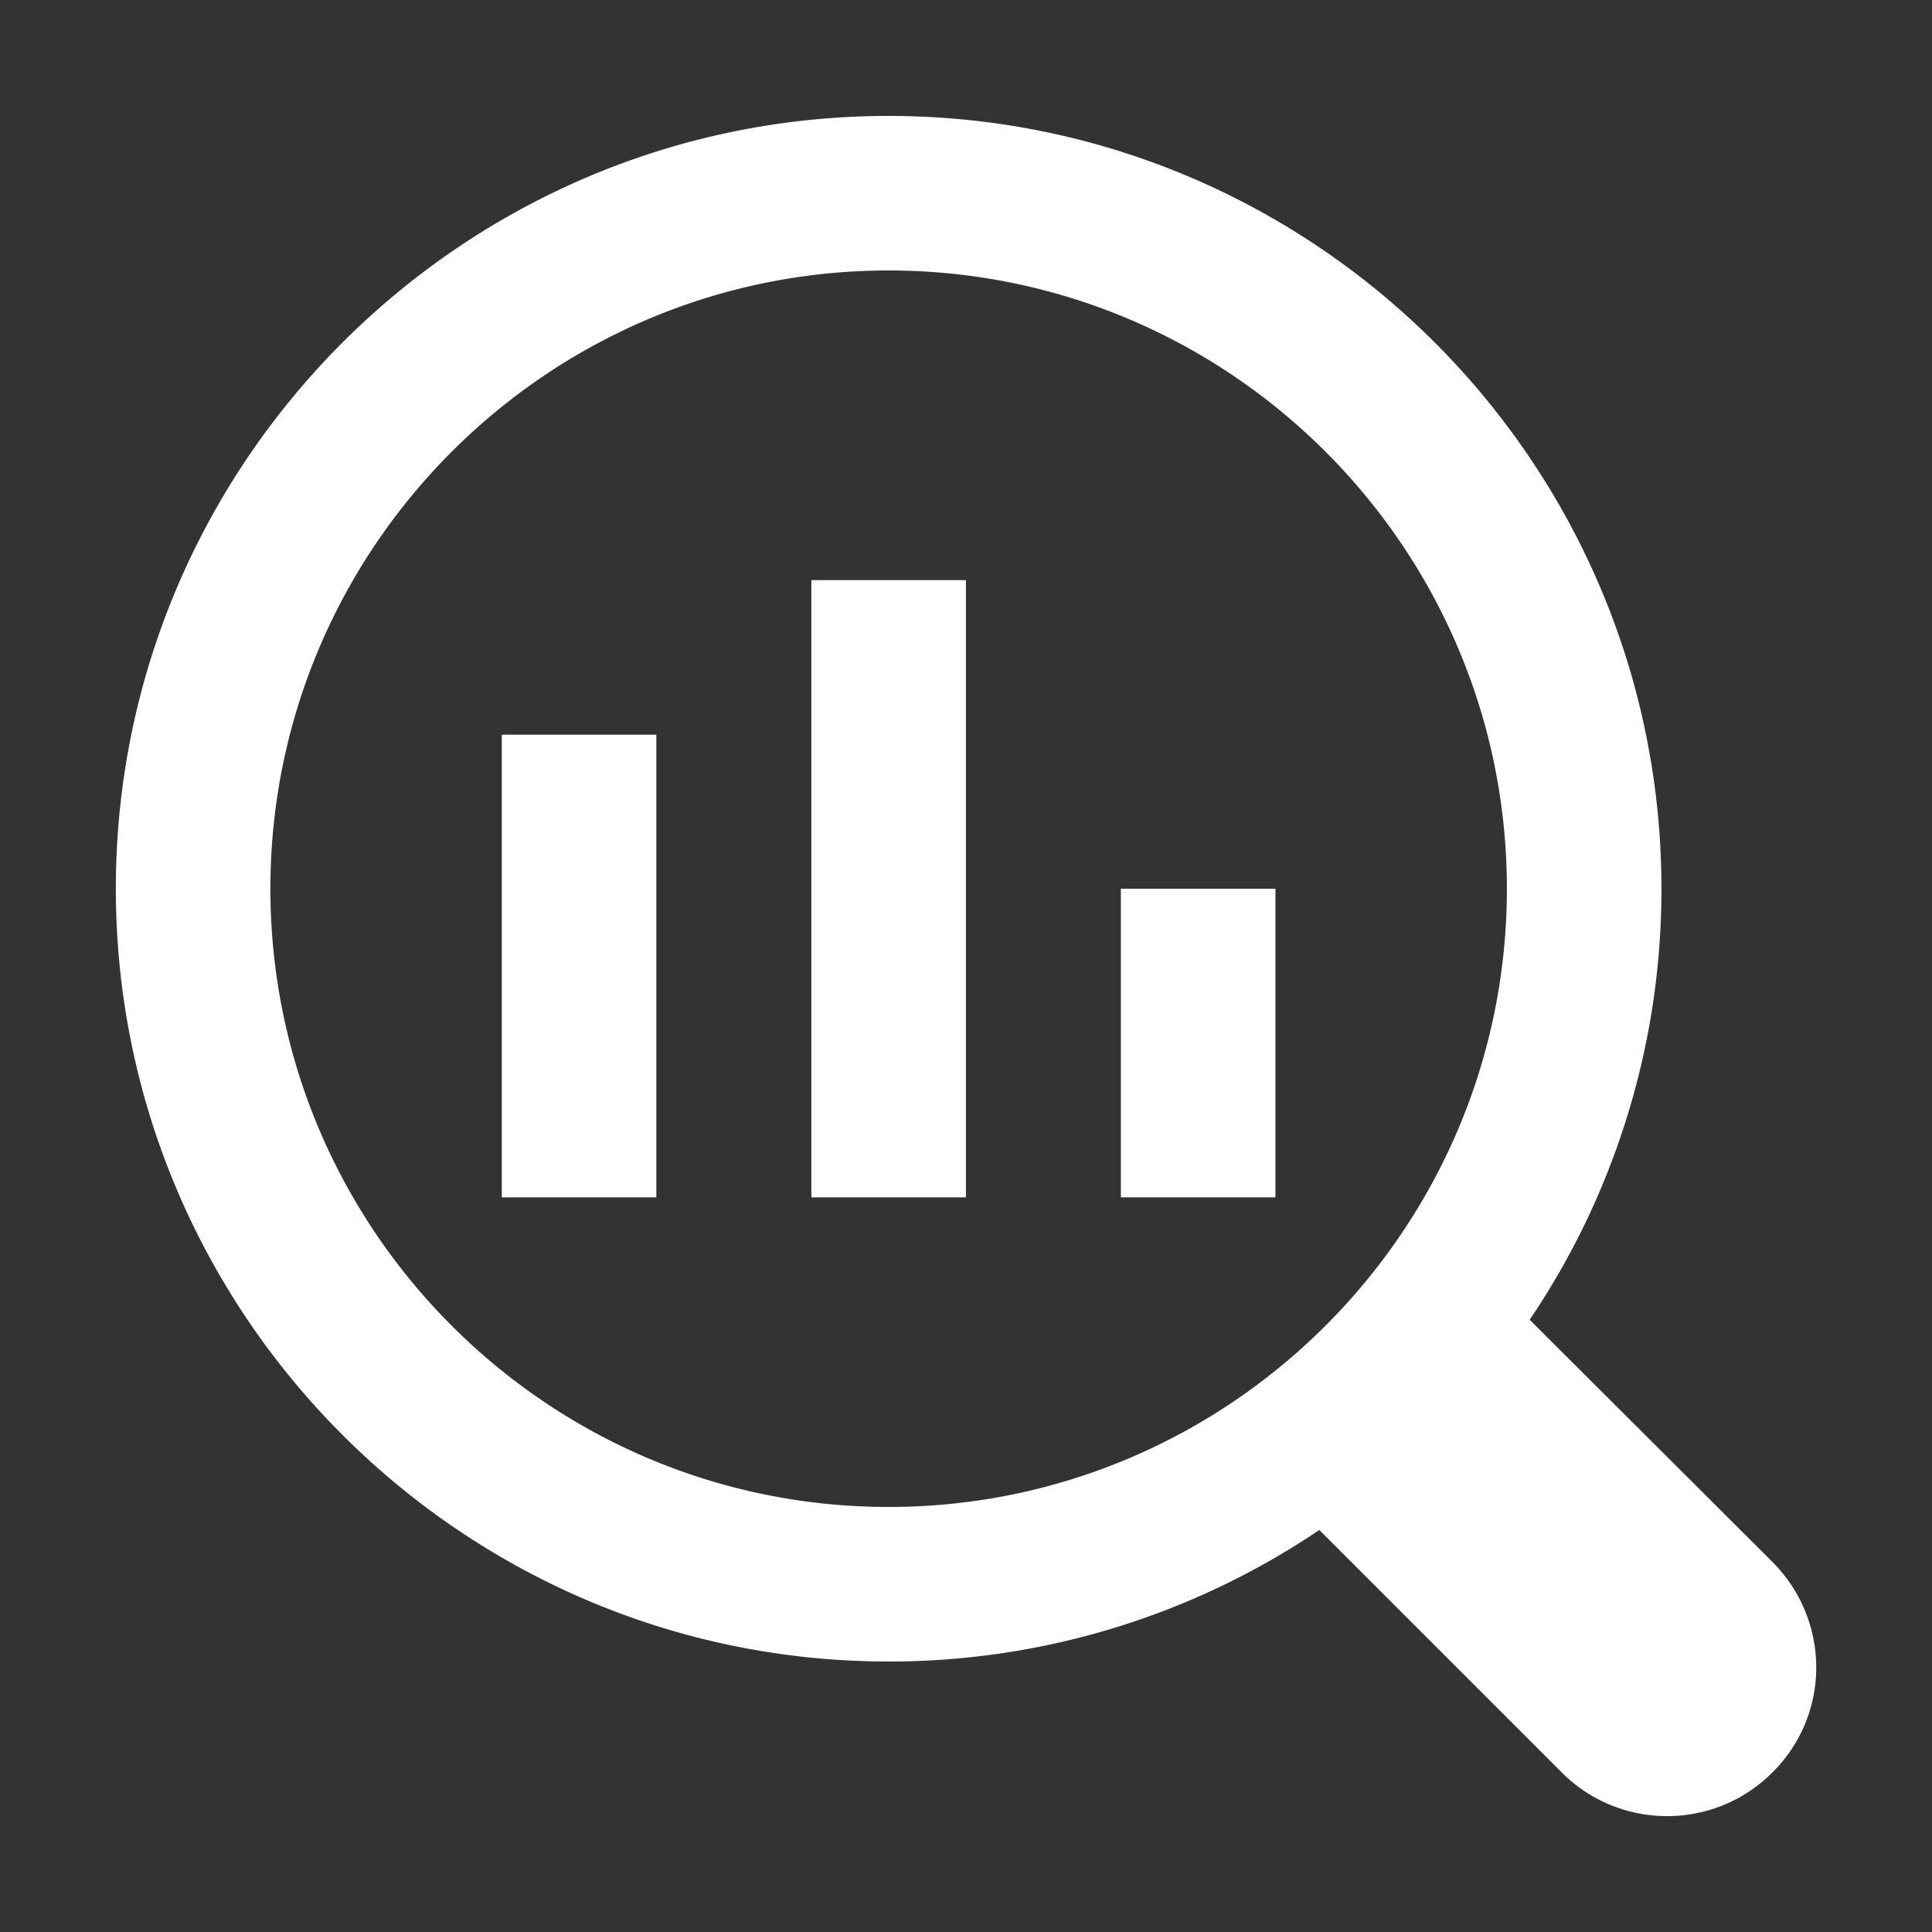 <svg xmlns="http://www.w3.org/2000/svg" version="1.1" xmlns:xlink="http://www.w3.org/1999/xlink" width="512" height="512" x="0" y="0" viewBox="0 0 25 25" style="enable-background:new 0 0 512 512" xml:space="preserve"><rect x="0" y="0" width="25" height="25" fill="#333333" stroke="none"/><g><path d="M19.794 17.078a9.941 9.941 0 0 0 1.705-5.578c0-5.513-4.487-10-10-10s-10 4.487-10 10 4.486 10 10 10a9.94 9.94 0 0 0 5.573-1.702l3.14 3.14c.75.75 1.97.75 2.72 0 .76-.75.76-1.97 0-2.73zM11.499 19.5c-4.412 0-8-3.589-8-8s3.588-8 8-8 8 3.59 8 8-3.59 8-8 8z" fill="#ffffff" opacity="1" data-original="#000000"></path><path d="M6.493 9.507h2v5.987h-2zM10.499 7.507h2v7.987h-2zM14.504 11.5h2v3.994h-2z" fill="#ffffff" opacity="1" data-original="#000000"></path></g></svg>